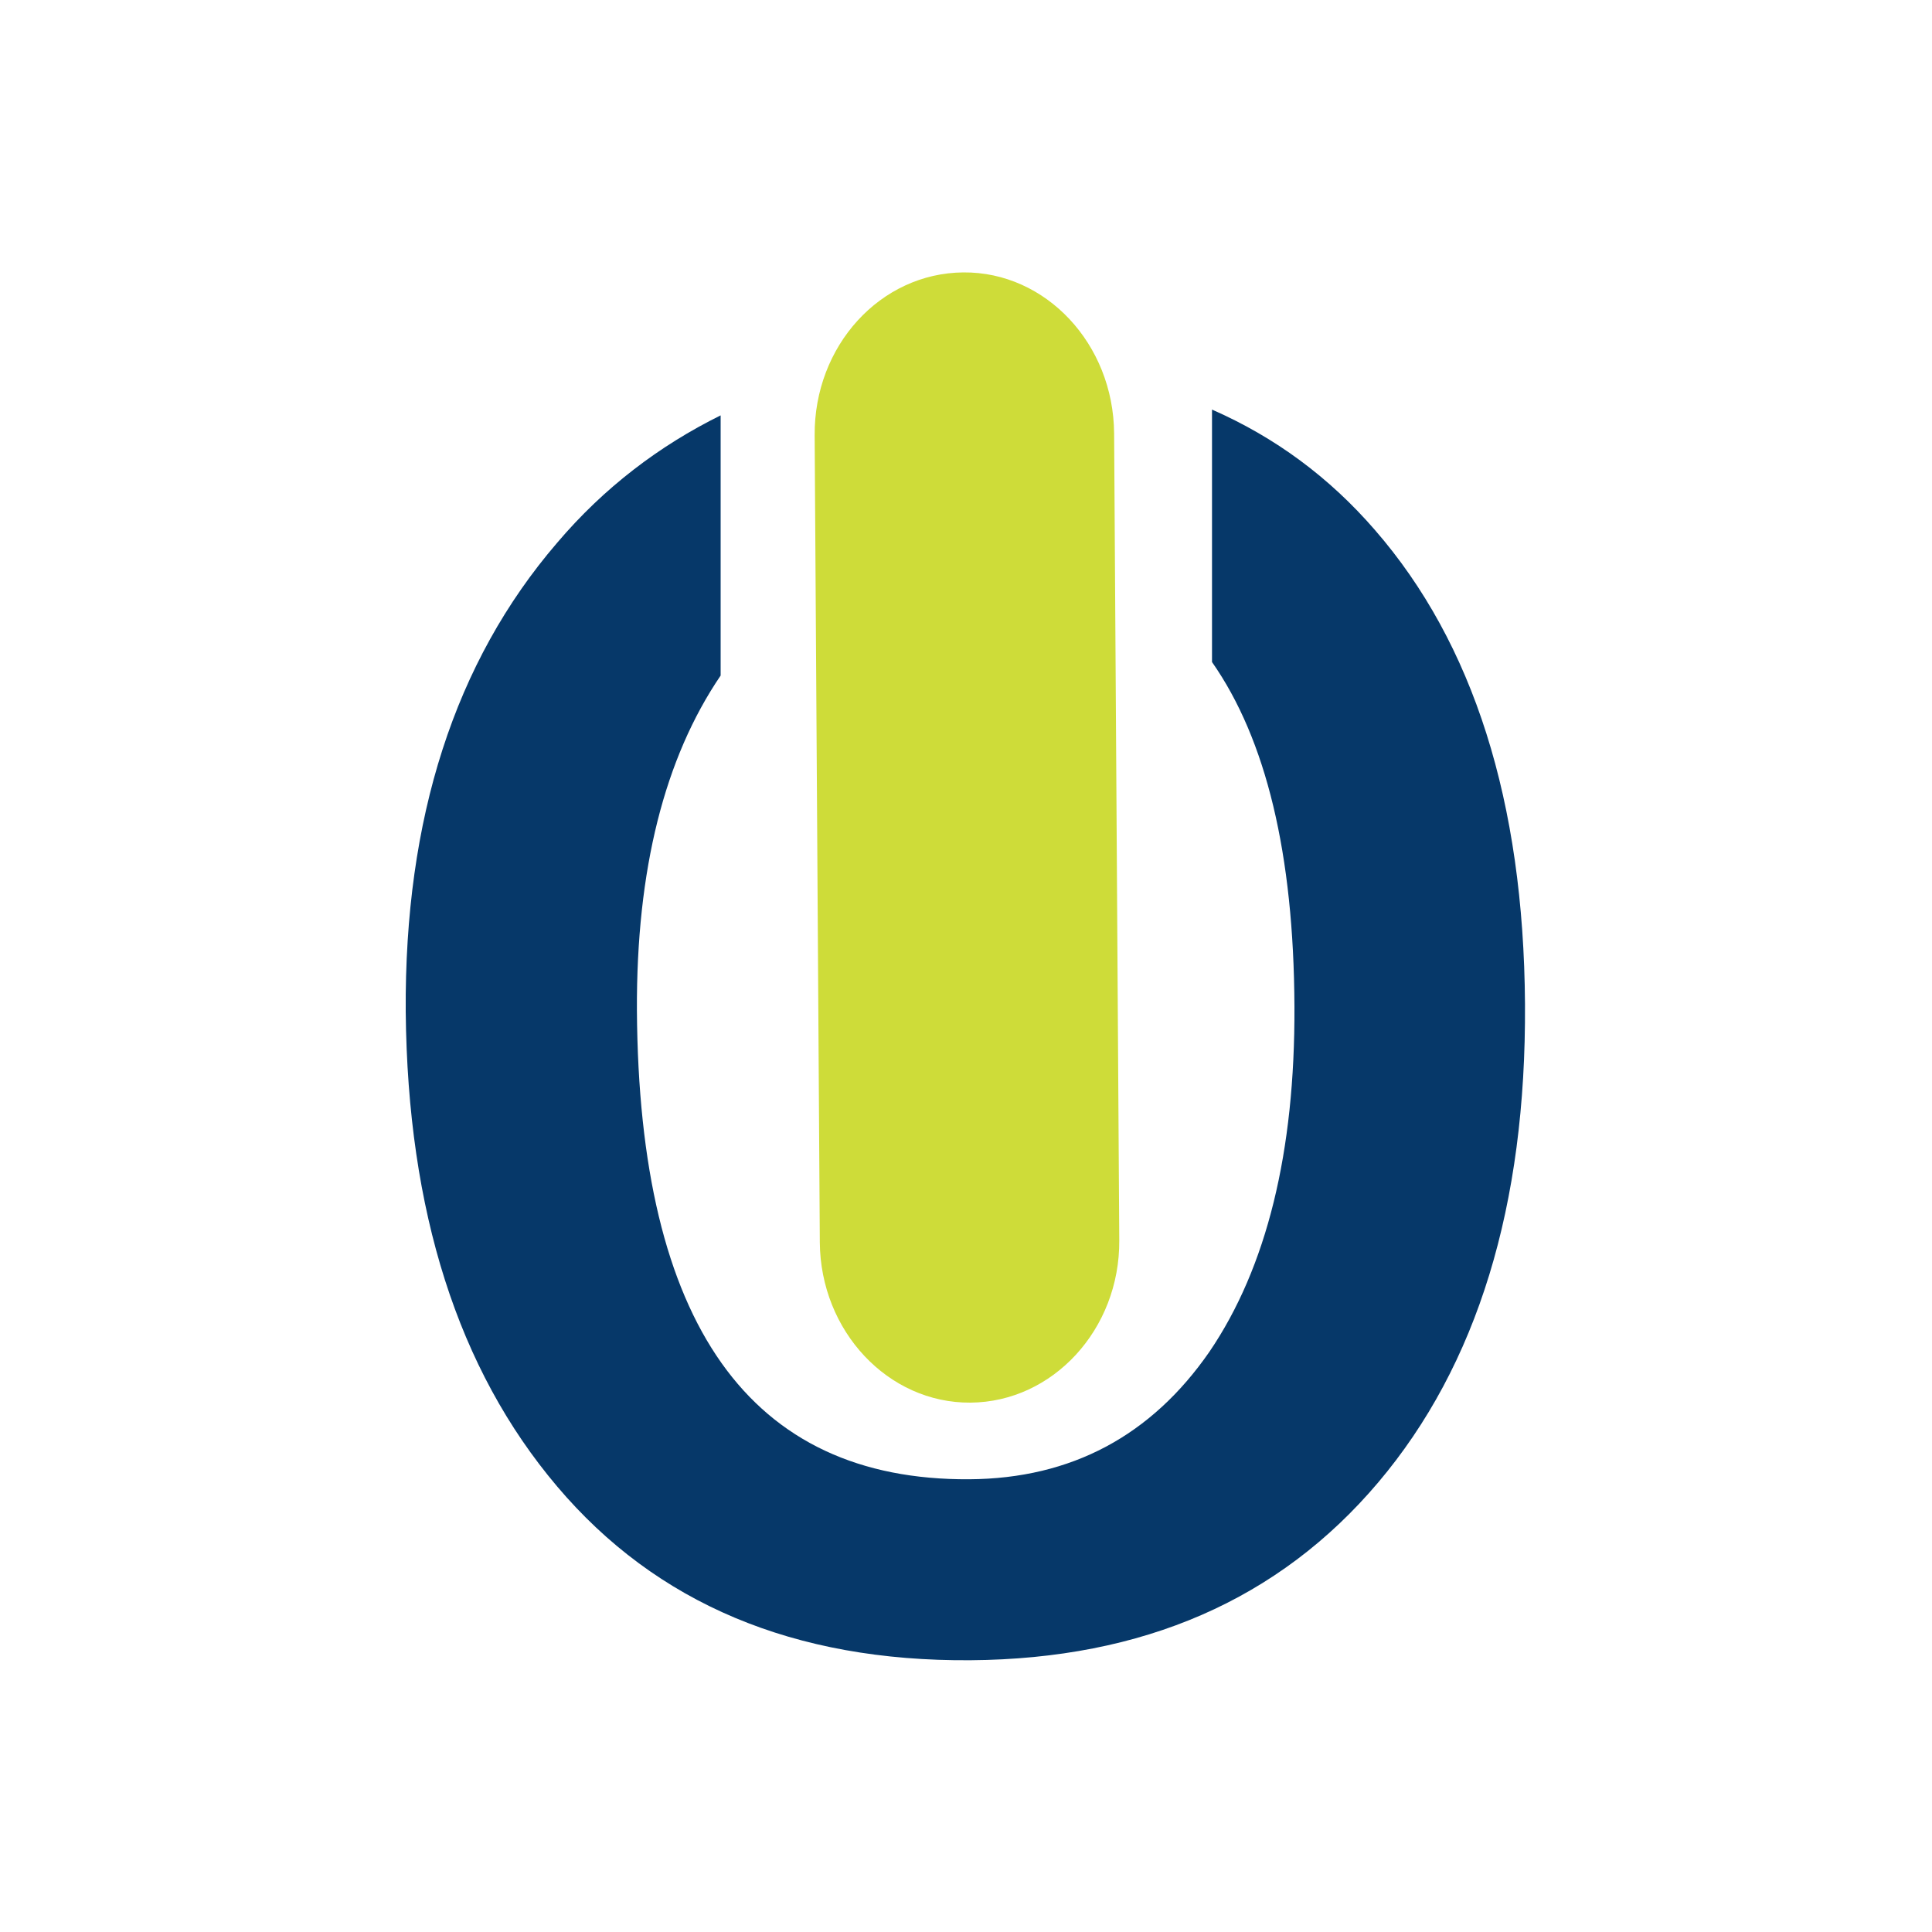 <svg xmlns="http://www.w3.org/2000/svg" viewBox="0 0 300 300"><g fill-rule="evenodd" clip-rule="evenodd"><path d="M150.7 257.8c-27.4.2-48.8-8.8-64.2-27-15.4-18.2-23.2-42.7-23.5-73.7-.2-30 7.6-54.3 23.5-72.8 7.3-8.6 15.9-15.1 25.4-19.8v40.4c-8.7 12.8-13.1 30.1-13 52 .3 48.7 17.5 73 51.6 72.8 15.9-.1 28.3-6.8 37.3-19.8 8.9-13.1 13.3-31 13.2-53.6-.1-23.7-4.4-41.5-12.8-53.5V63.6c9.8 4.3 18.2 10.5 25.3 18.7 15.3 17.6 23.1 42.2 23.3 73.6.2 31.3-7.4 56.1-22.8 74.3s-36.5 27.4-63.3 27.6z" fill="#063869"/><path d="M150.7 217.8c-12.8.1-23.3-11.1-23.4-24.9l-.8-125.3c-.1-13.9 10.2-25.2 23.1-25.3 12.8-.1 23.3 11.1 23.4 25l.8 125.3c.1 13.8-10.3 25.1-23.1 25.2" fill="#cedc39"/></g></svg>